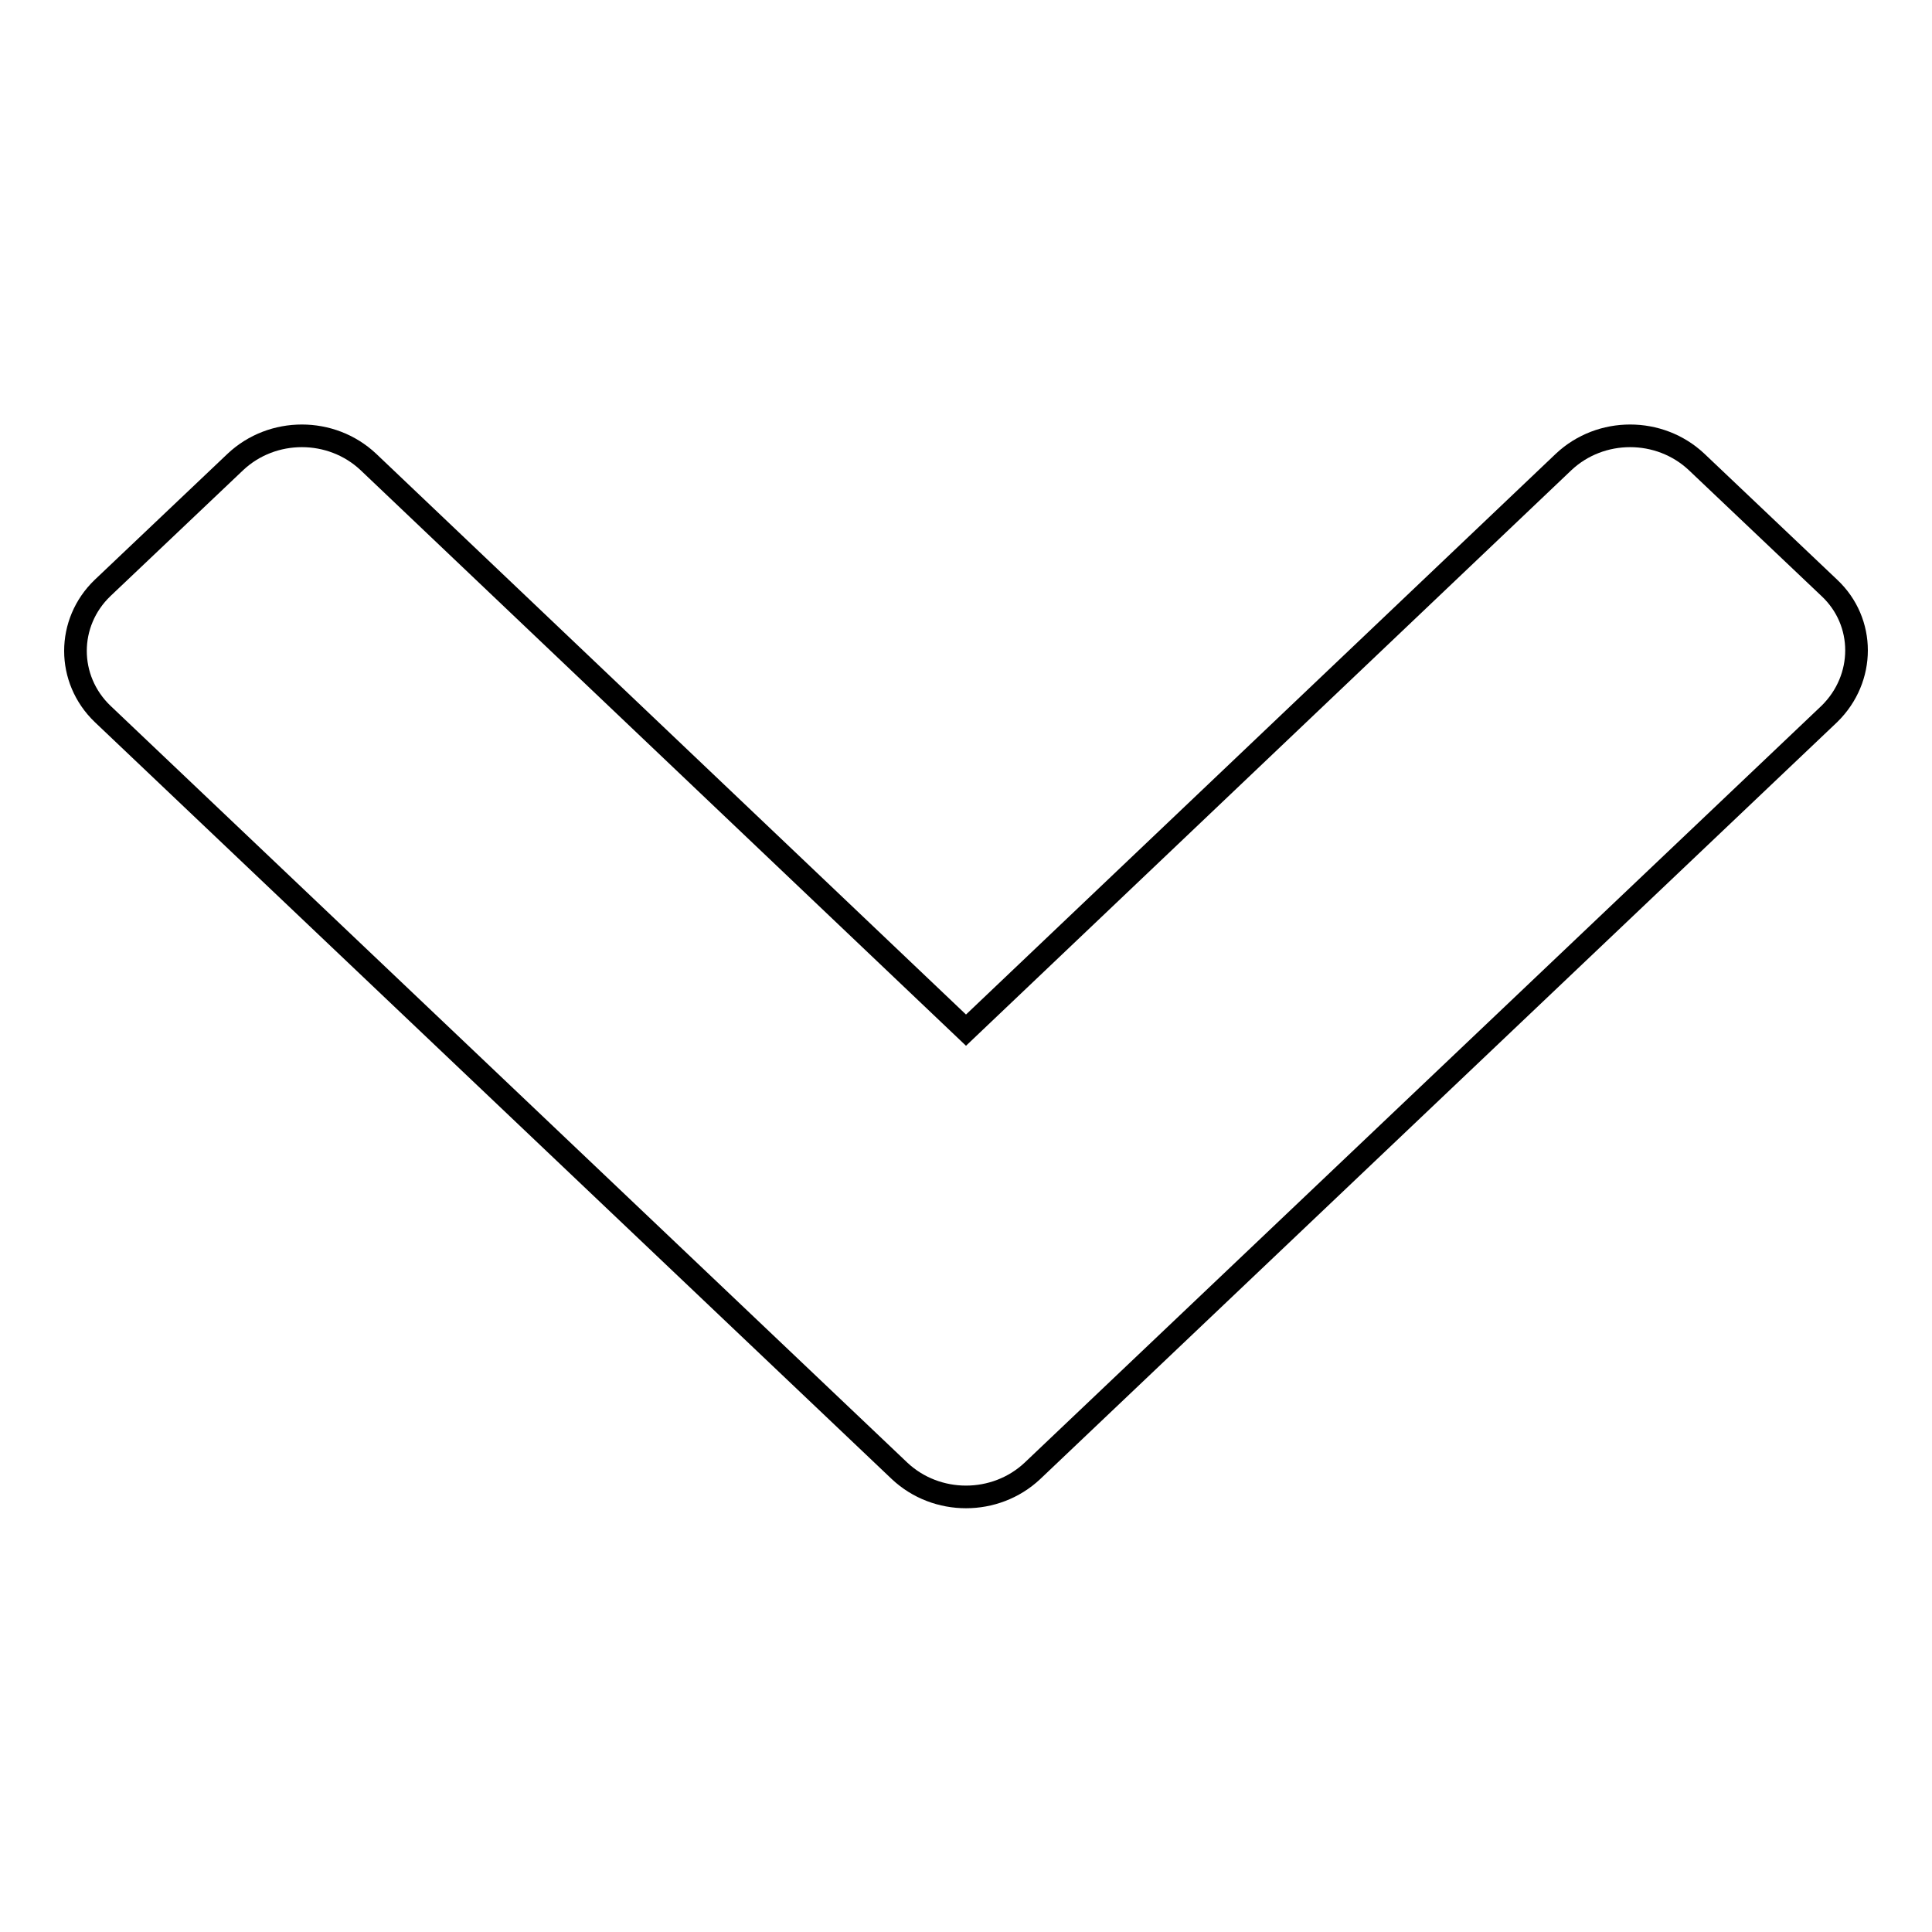<?xml version="1.0" encoding="utf-8"?>
<!-- Svg Vector Icons : http://www.onlinewebfonts.com/icon -->
<!DOCTYPE svg PUBLIC "-//W3C//DTD SVG 1.1//EN" "http://www.w3.org/Graphics/SVG/1.1/DTD/svg11.dtd">
<svg version="1.1" xmlns="http://www.w3.org/2000/svg" xmlns:xlink="http://www.w3.org/1999/xlink" x="0px" y="0px" viewBox="0 0 256 256" enable-background="new 0 0 256 256" xml:space="preserve">
<g><g><path stroke-width="3" fill-opacity="0" stroke="#000000"  d="M242.4,94.6L136.8,194.9c-4.9,4.6-12.7,4.6-17.6,0L13.6,94.6c-4.8-4.6-4.8-12.1,0-16.7l17.6-16.7c4.9-4.6,12.7-4.6,17.6,0l79.2,75.3l79.2-75.3c4.9-4.6,12.7-4.6,17.6,0l17.6,16.7C247.2,82.4,247.2,89.9,242.4,94.6L242.4,94.6z"/></g></g>
</svg>